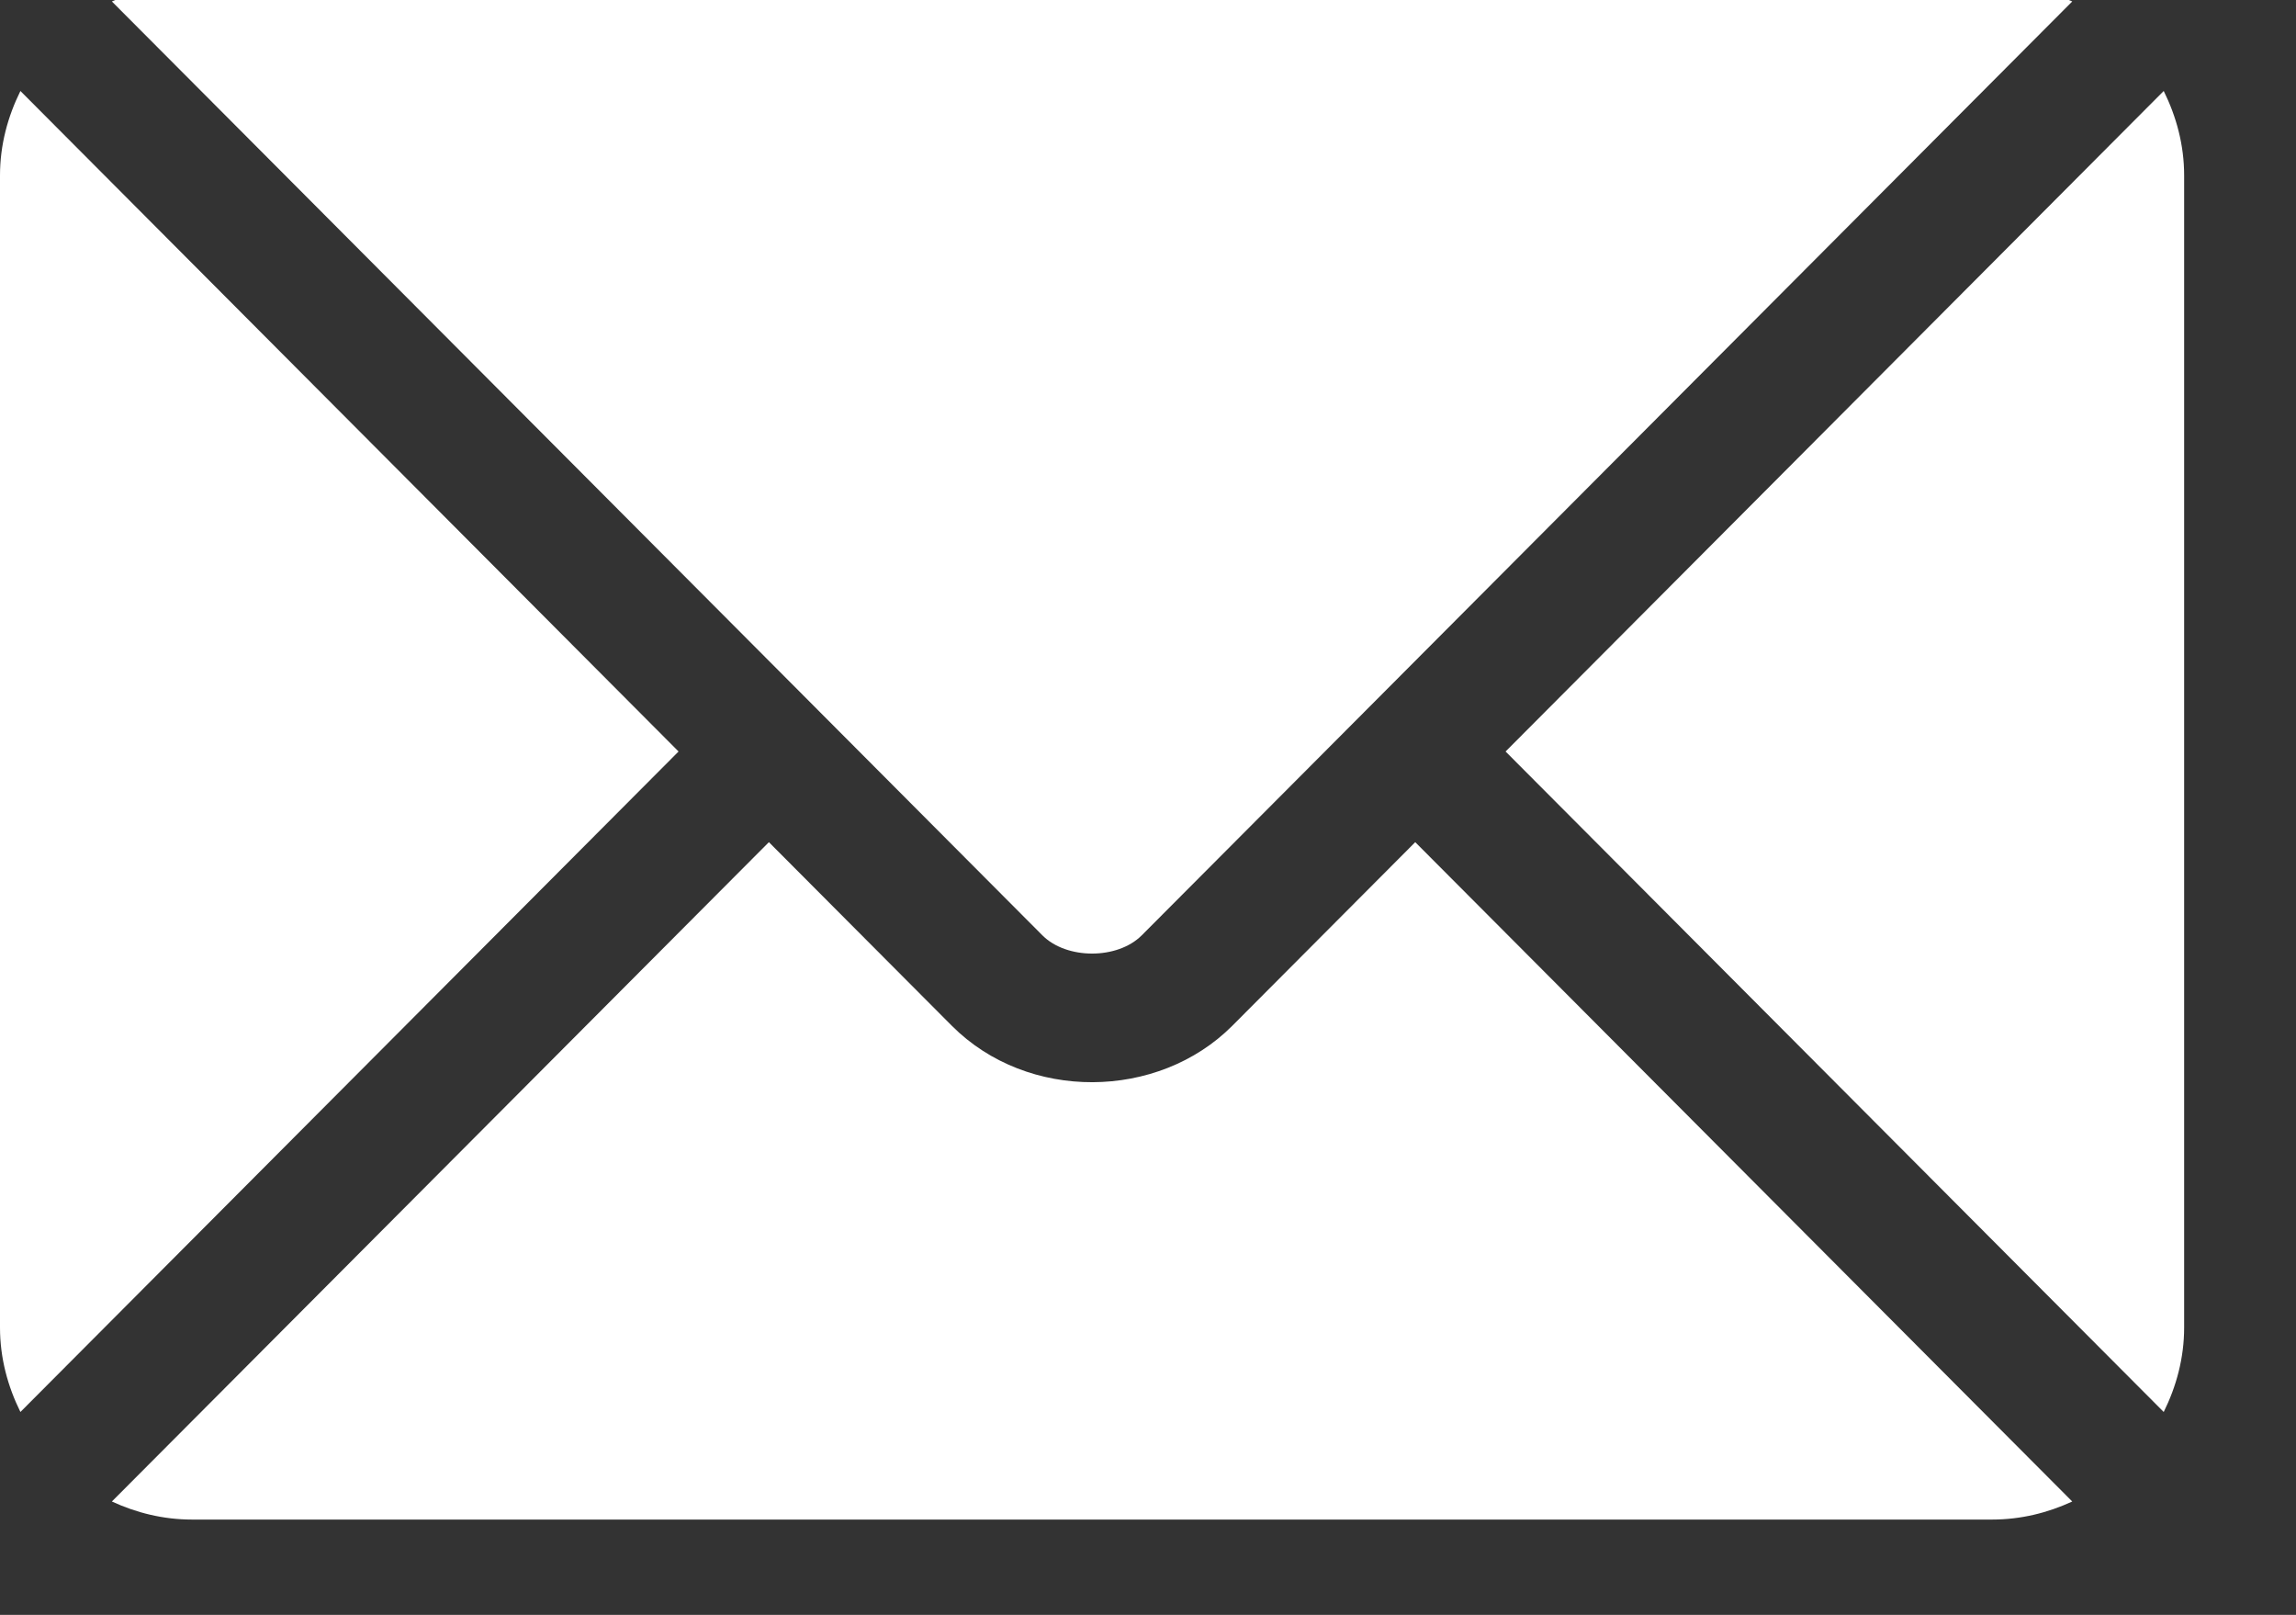 <?xml version="1.0" encoding="UTF-8" standalone="no"?>
<!-- Created with Inkscape (http://www.inkscape.org/) -->

<svg
   width="4.844mm"
   height="3.406mm"
   viewBox="0 0 4.844 3.406"
   version="1.1"
   id="svg11467"
   inkscape:version="1.1.2 (b8e25be833, 2022-02-05)"
   sodipodi:docname="ico_mail_topbar.svg"
   xmlns:inkscape="http://www.inkscape.org/namespaces/inkscape"
   xmlns:sodipodi="http://sodipodi.sourceforge.net/DTD/sodipodi-0.dtd"
   xmlns="http://www.w3.org/2000/svg"
   xmlns:svg="http://www.w3.org/2000/svg">
  <rect x="0" y="0" width="4.844" height="3.406" fill="#333333" stroke="none"/>
  <sodipodi:namedview
     id="namedview11469"
     pagecolor="#ffffff"
     bordercolor="#666666"
     borderopacity="1.0"
     inkscape:pageshadow="2"
     inkscape:pageopacity="0.0"
     inkscape:pagecheckerboard="0"
     inkscape:document-units="mm"
     showgrid="false"
     fit-margin-top="0"
     fit-margin-left="0"
     fit-margin-right="0"
     fit-margin-bottom="0"
     inkscape:zoom="12.414927"
     inkscape:cx="11.719763"
     inkscape:cy="16.431832"
     inkscape:window-width="1920"
     inkscape:window-height="1017"
     inkscape:window-x="-8"
     inkscape:window-y="-8"
     inkscape:window-maximized="1"
     inkscape:current-layer="layer1" />
  <defs
     id="defs11464" />
  <g
     inkscape:label="Vrstva 1"
     inkscape:groupmode="layer"
     id="layer1"
     transform="translate(-200.165,-135.301)">
    <g
       id="g3405"
       transform="matrix(0.009,0,0,0.009,200.165,134.582)"
       style="fill:#ffffff;fill-opacity:1"
       inkscape:export-filename="C:\Users\info\Desktop\CerpadlaJ\rect846.png"
       inkscape:export-xdpi="299"
       inkscape:export-ydpi="299">
      <g
         id="g6"
         style="fill:#ffffff;fill-opacity:1">
        <g
           id="g4"
           style="fill:#ffffff;fill-opacity:1">
          <path
             id="path2"
             d="m 331.756,277.251 -42.881,43.026 c -17.389,17.45 -47.985,17.826 -65.75,0 L 180.242,277.251 26.226,431.767 C 31.959,434.418 38.28,436 45,436 h 422 c 6.72,0 13.039,-1.58 18.77,-4.232 z"
             inkscape:connector-curvature="0"
             style="fill:#ffffff;fill-opacity:1" />
        </g>
      </g>
      <g
         id="g12"
         style="fill:#ffffff;fill-opacity:1">
        <g
           id="g10"
           style="fill:#ffffff;fill-opacity:1">
          <path
             id="path8"
             d="M 467,76 H 45 c -6.72,0 -13.041,1.582 -18.772,4.233 l 164.577,165.123 c 0.011,0.011 0.024,0.013 0.035,0.024 0.011,0.011 0.013,0.026 0.013,0.026 l 53.513,53.69 c 5.684,5.684 17.586,5.684 23.27,0 l 53.502,-53.681 c 0,0 0.013,-0.024 0.024,-0.035 0,0 0.024,-0.013 0.035,-0.024 L 485.77,80.232 C 480.039,77.58 473.72,76 467,76 Z"
             inkscape:connector-curvature="0"
             style="fill:#ffffff;fill-opacity:1" />
        </g>
      </g>
      <g
         id="g18"
         style="fill:#ffffff;fill-opacity:1">
        <g
           id="g16"
           style="fill:#ffffff;fill-opacity:1">
          <path
             id="path14"
             d="M 4.786,101.212 C 1.82,107.21 0,113.868 0,121 v 270 c 0,7.132 1.818,13.79 4.785,19.788 L 159.068,256.005 Z"
             inkscape:connector-curvature="0"
             style="fill:#ffffff;fill-opacity:1" />
        </g>
      </g>
      <g
         id="g24"
         style="fill:#ffffff;fill-opacity:1">
        <g
           id="g22"
           style="fill:#ffffff;fill-opacity:1">
          <path
             id="path20"
             d="M 507.214,101.21 352.933,256.005 507.214,410.79 C 510.18,404.792 512,398.134 512,391 V 121 c 0,-7.134 -1.82,-13.792 -4.786,-19.79 z"
             inkscape:connector-curvature="0"
             style="fill:#ffffff;fill-opacity:1" />
        </g>
      </g>
    </g>
  </g>
</svg>
